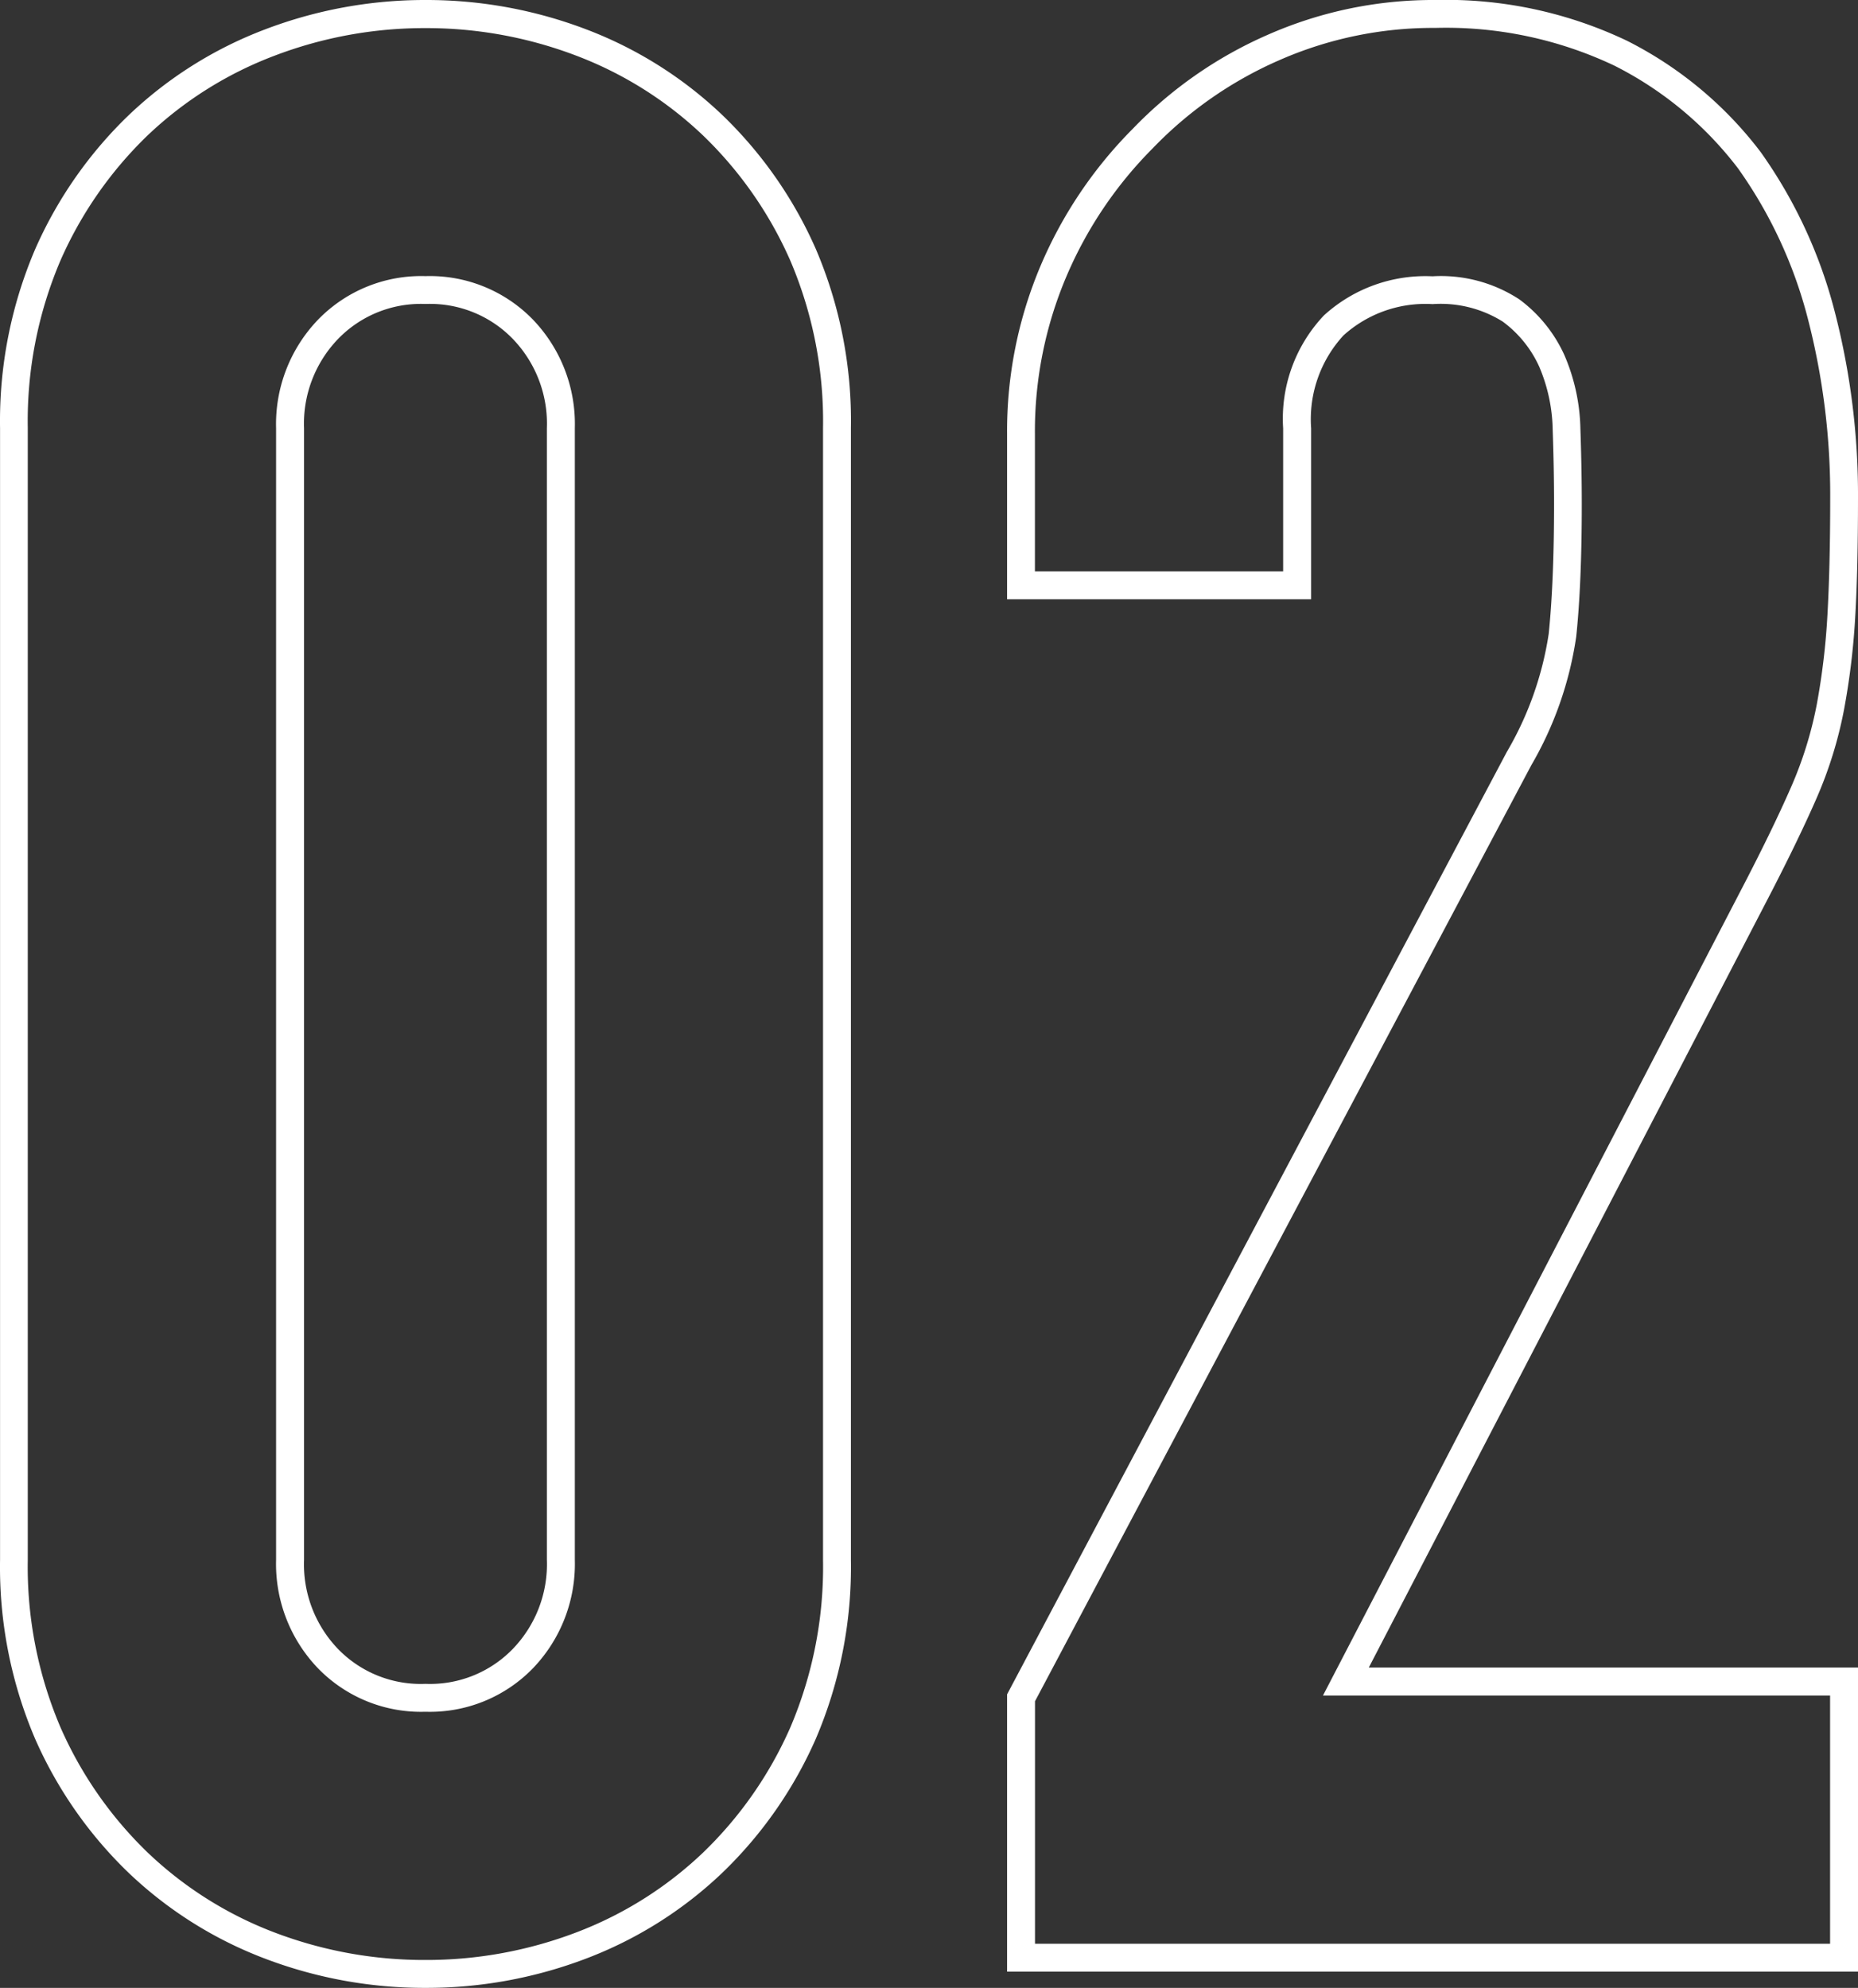 <svg xmlns="http://www.w3.org/2000/svg" width="66.572" height="71.228" viewBox="0 0 66.572 71.228">
  <rect x="0" y="0" width="66.572" height="71.228" fill="#333333" stroke="none"/>
  <path id="パス_3220" data-name="パス 3220" d="M18.042-70.146A16.073,16.073,0,0,1,23.8-69.095a14.542,14.542,0,0,1,4.871,3.064,15.09,15.09,0,0,1,3.361,4.814A15.648,15.648,0,0,1,33.286-54.8v40.546A15.648,15.648,0,0,1,32.03-7.847a15.09,15.09,0,0,1-3.361,4.814A14.542,14.542,0,0,1,23.8.031a16.073,16.073,0,0,1-5.756,1.051A16.074,16.074,0,0,1,12.286.031,14.542,14.542,0,0,1,7.415-3.033,15.09,15.09,0,0,1,4.054-7.847,15.649,15.649,0,0,1,2.8-14.259V-54.8a15.648,15.648,0,0,1,1.256-6.412,15.09,15.09,0,0,1,3.361-4.814,14.541,14.541,0,0,1,4.871-3.064A16.074,16.074,0,0,1,18.042-70.146Zm0,70.228a15.077,15.077,0,0,0,5.4-.986,13.547,13.547,0,0,0,4.538-2.853,14.1,14.1,0,0,0,3.138-4.5,14.66,14.66,0,0,0,1.169-6V-54.8a14.66,14.66,0,0,0-1.169-6,14.1,14.1,0,0,0-3.138-4.5,13.547,13.547,0,0,0-4.538-2.853,15.077,15.077,0,0,0-5.4-.986,15.077,15.077,0,0,0-5.4.986A13.547,13.547,0,0,0,8.1-65.307a14.1,14.1,0,0,0-3.138,4.5,14.66,14.66,0,0,0-1.169,6v40.546a14.66,14.66,0,0,0,1.169,6A14.1,14.1,0,0,0,8.1-3.757,13.547,13.547,0,0,0,12.643-.9,15.077,15.077,0,0,0,18.042.082ZM54.223-70.146a15.062,15.062,0,0,1,6.871,1.461,13.811,13.811,0,0,1,4.779,3.975l.008.01a17.279,17.279,0,0,1,2.648,5.693,26.22,26.22,0,0,1,.841,6.724c0,1.683-.033,3.112-.1,4.248a26.154,26.154,0,0,1-.4,3.313,14.887,14.887,0,0,1-1,3.212c-.455,1.04-1.08,2.323-1.858,3.814l-14.17,27.3H69.37V.5H38.882V-9.436L56.788-43.205a11.876,11.876,0,0,0,1.5-4.23c.127-1.238.191-2.8.191-4.653,0-.831-.016-1.723-.048-2.65a6.009,6.009,0,0,0-.489-2.284,4.119,4.119,0,0,0-1.3-1.6,4.186,4.186,0,0,0-2.513-.627,4.374,4.374,0,0,0-3.194,1.121A4.433,4.433,0,0,0,49.776-54.8v6.126H38.882v-5.932a15.181,15.181,0,0,1,1.2-6.017,15.585,15.585,0,0,1,3.3-4.905A15.091,15.091,0,0,1,48.2-68.89,14.675,14.675,0,0,1,54.223-70.146Zm10.85,6.035a12.819,12.819,0,0,0-4.432-3.683,14.081,14.081,0,0,0-6.418-1.352,13.682,13.682,0,0,0-5.616,1.169,14.1,14.1,0,0,0-4.5,3.138l-.009.009a14.589,14.589,0,0,0-3.095,4.6,14.187,14.187,0,0,0-1.124,5.623v4.932h8.894V-54.8a5.381,5.381,0,0,1,1.463-4.046,5.391,5.391,0,0,1,3.887-1.4,5.126,5.126,0,0,1,3.113.827,5.108,5.108,0,0,1,1.61,1.988,7,7,0,0,1,.578,2.663c.032.939.049,1.842.049,2.685,0,1.884-.066,3.483-.2,4.756a12.828,12.828,0,0,1-1.609,4.6L39.882-9.188V-.5H68.37V-9.394H50.2L65.128-38.157c.768-1.471,1.383-2.734,1.829-3.753a13.886,13.886,0,0,0,.937-3,25.151,25.151,0,0,0,.38-3.186c.064-1.117.1-2.527.1-4.191a25.221,25.221,0,0,0-.808-6.468A16.285,16.285,0,0,0,65.073-64.111ZM18.042-60.252a5.143,5.143,0,0,1,3.852,1.559,5.4,5.4,0,0,1,1.5,3.888v40.546a5.4,5.4,0,0,1-1.5,3.888,5.143,5.143,0,0,1-3.852,1.559,5.143,5.143,0,0,1-3.852-1.559,5.4,5.4,0,0,1-1.5-3.888V-54.8a5.4,5.4,0,0,1,1.5-3.888A5.143,5.143,0,0,1,18.042-60.252Zm0,50.44a4.125,4.125,0,0,0,3.132-1.254,4.373,4.373,0,0,0,1.218-3.193V-54.8A4.373,4.373,0,0,0,21.174-58a4.125,4.125,0,0,0-3.132-1.254A4.125,4.125,0,0,0,14.91-58,4.373,4.373,0,0,0,13.692-54.8v40.546a4.373,4.373,0,0,0,1.218,3.193A4.125,4.125,0,0,0,18.042-9.812Z" transform="translate(-2.798 70.146)" fill="#fff"/>
</svg>
